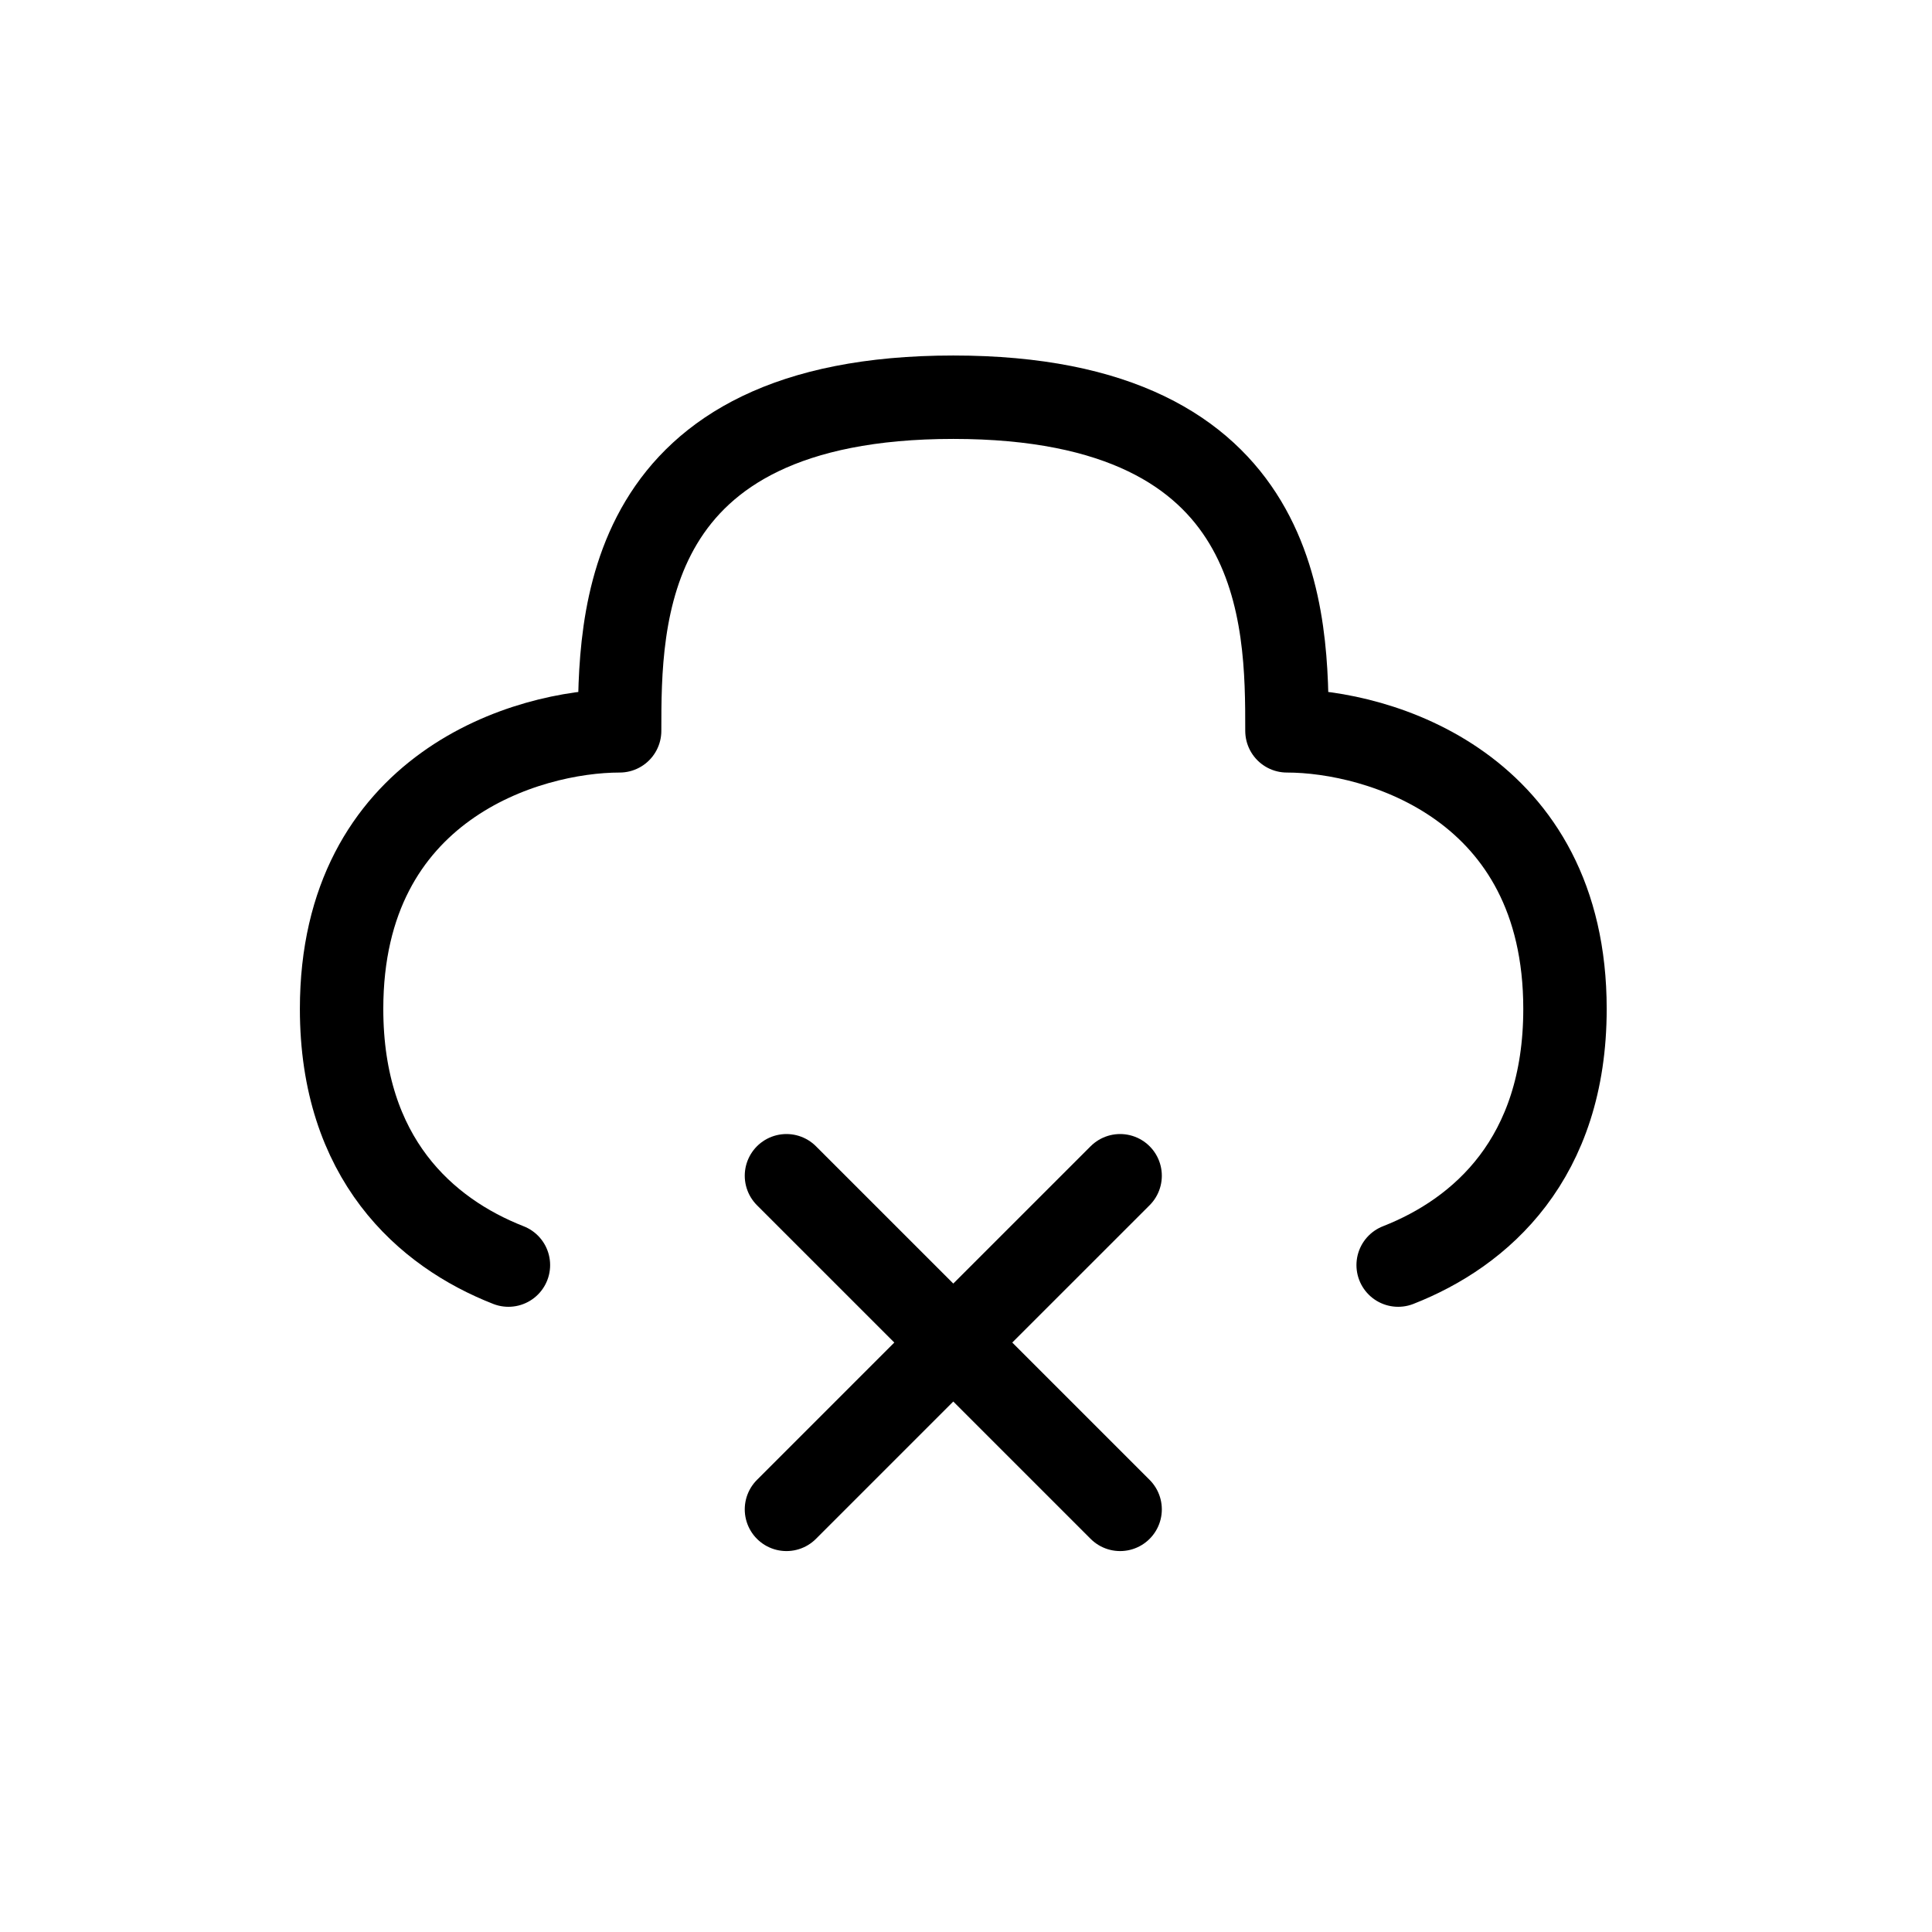 <svg width="57" height="57" viewBox="0 0 57 57" fill="none" xmlns="http://www.w3.org/2000/svg">
<path d="M23.203 44.531L28.125 39.609M28.125 39.609L33.047 34.688M28.125 39.609L23.203 34.688M28.125 39.609L33.047 44.531M41.25 37.324C43.701 36.364 46.172 34.177 46.172 29.766C46.172 23.203 40.704 21.562 37.969 21.562C37.969 18.281 37.969 11.719 28.125 11.719C18.281 11.719 18.281 18.281 18.281 21.562C15.546 21.562 10.078 23.203 10.078 29.766C10.078 34.177 12.549 36.364 15 37.324" stroke="black" stroke-width="2.461" stroke-linecap="round" stroke-linejoin="round"/>
</svg>
